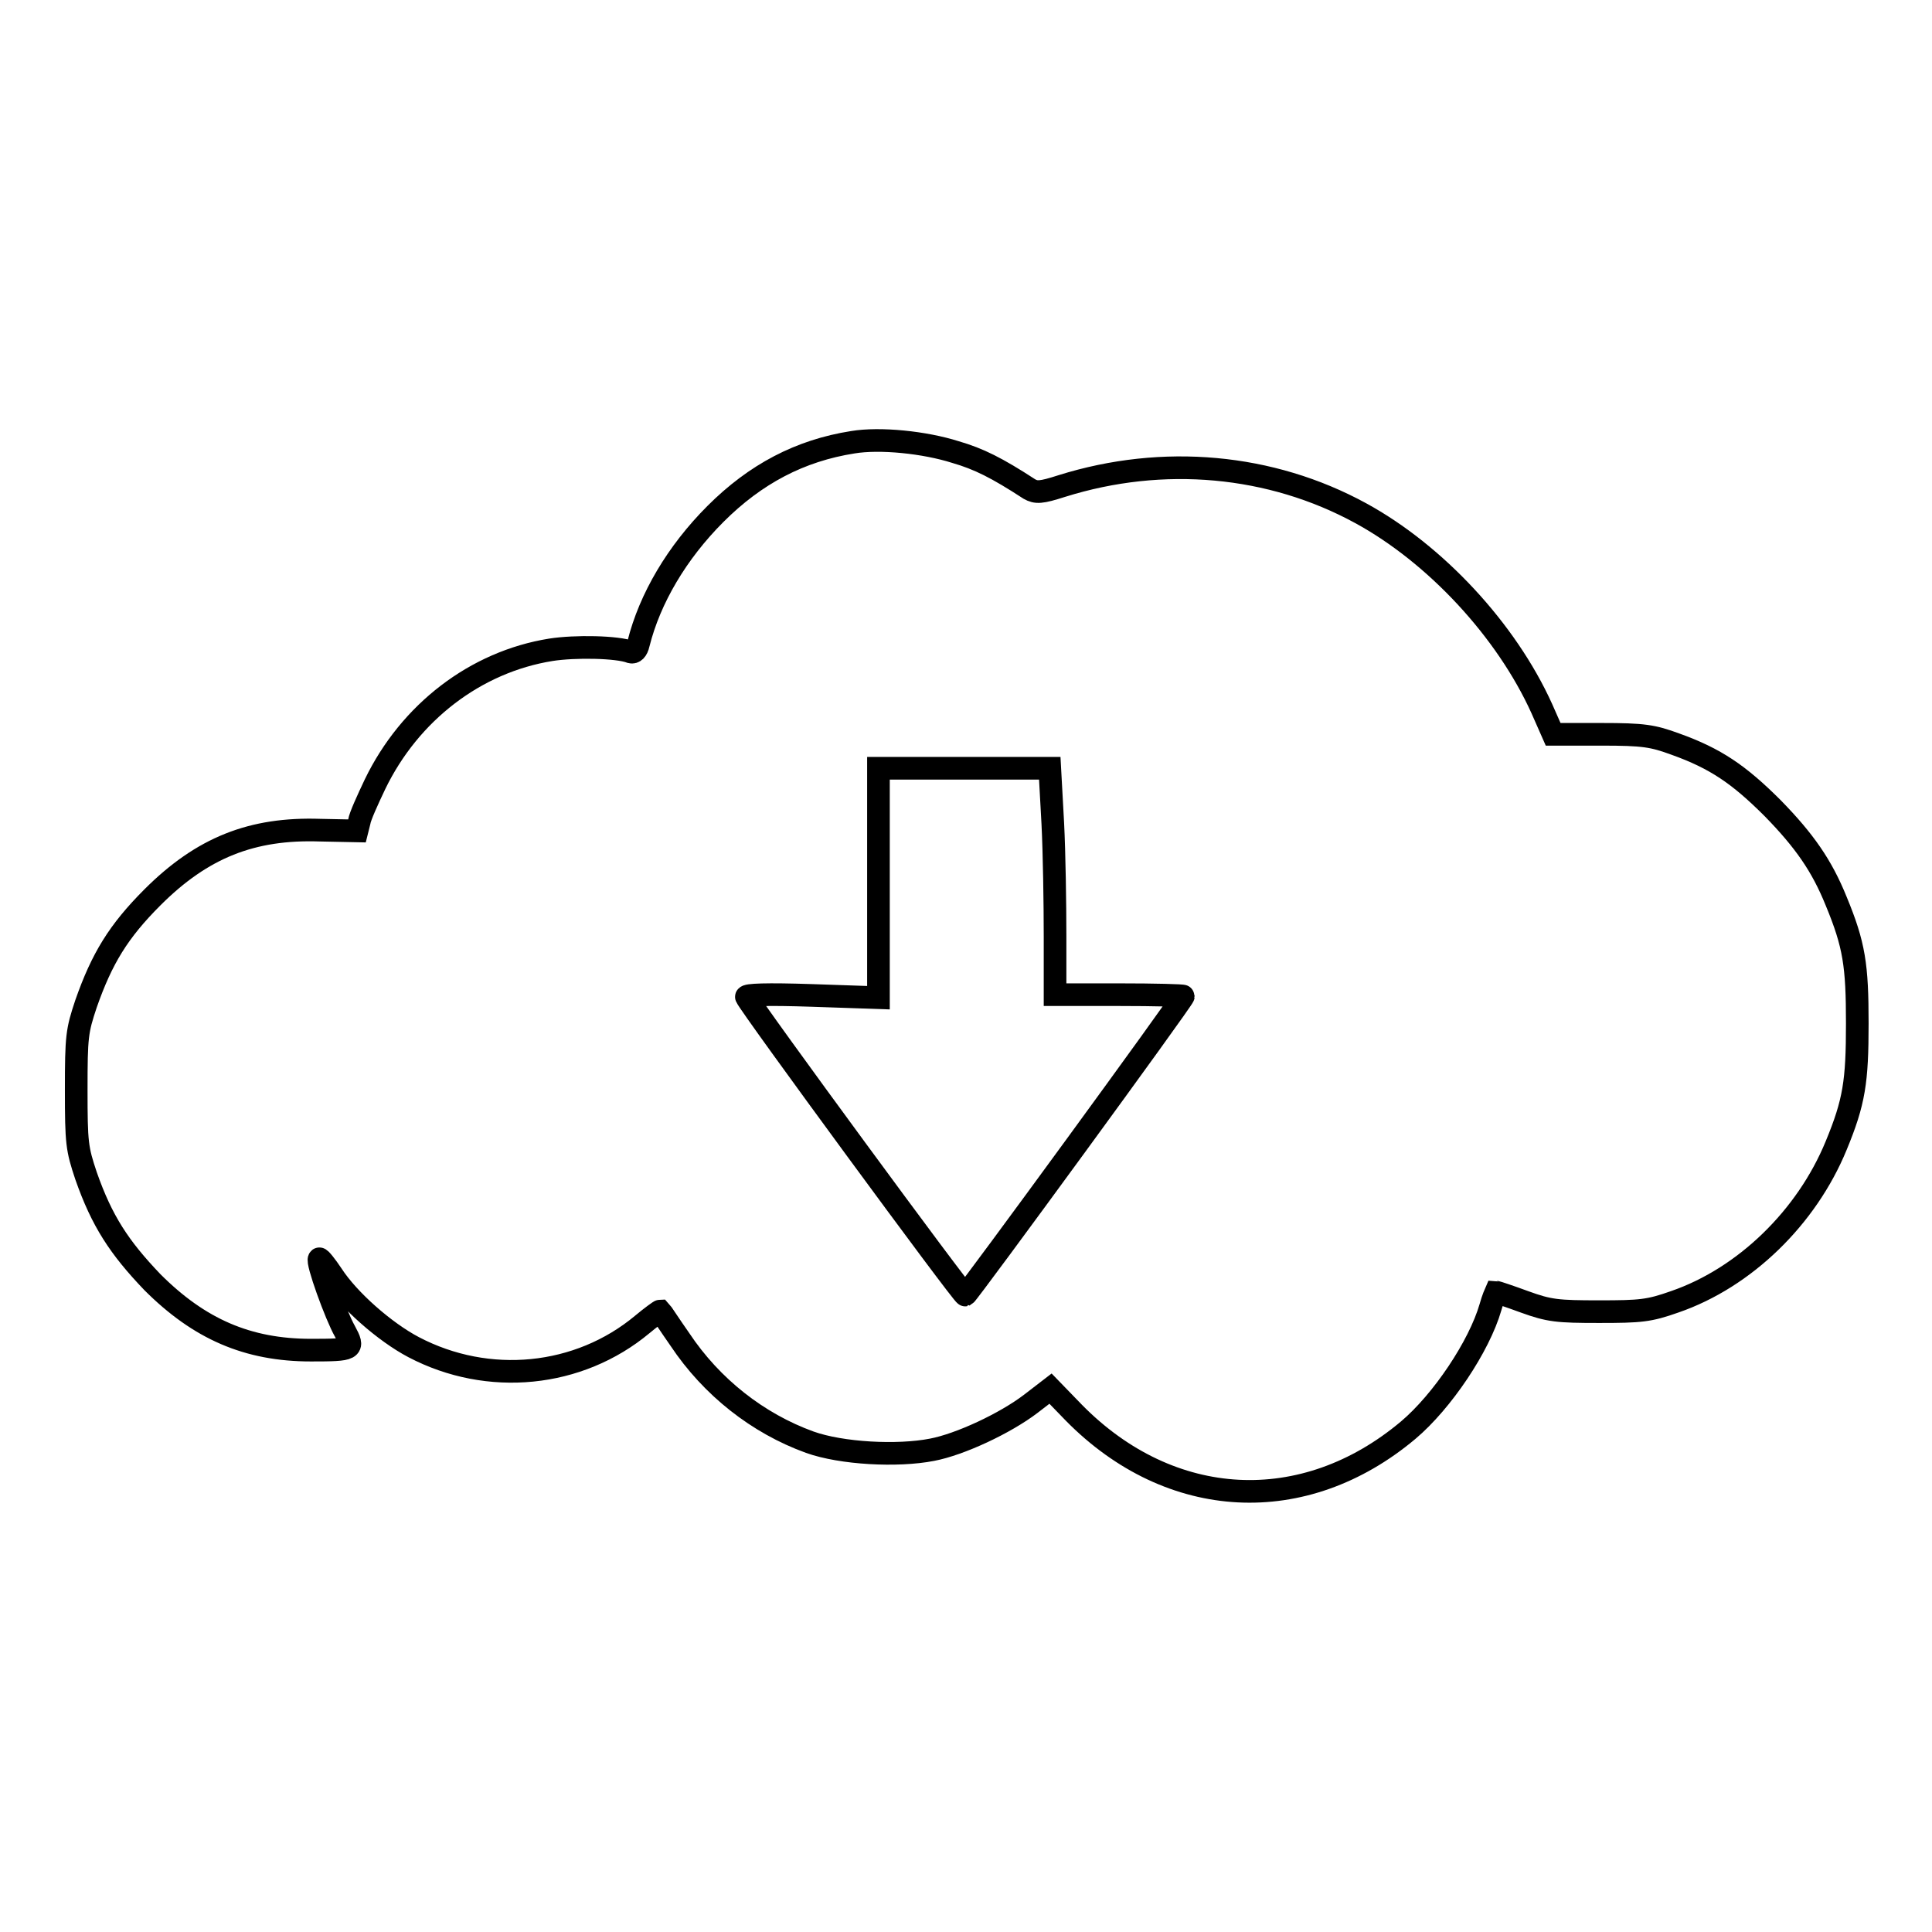 <?xml version="1.0" encoding="utf-8"?>
<!-- Svg Vector Icons : http://www.onlinewebfonts.com/icon -->
<!DOCTYPE svg PUBLIC "-//W3C//DTD SVG 1.1//EN" "http://www.w3.org/Graphics/SVG/1.1/DTD/svg11.dtd">
<svg version="1.1" xmlns="http://www.w3.org/2000/svg" xmlns:xlink="http://www.w3.org/1999/xlink" x="0px" y="0px" viewBox="0 0 256 256" enable-background="new 0 0 256 256" xml:space="preserve">
<g><g><g><path stroke-width="3" fill-opacity="0" stroke="#000000"  d="M113,58.6c-7,1.1-12.9,4.2-18.2,9.5c-5.1,5.1-8.7,11.2-10.2,17.2c-0.2,0.9-0.6,1.2-1,1.1c-1.8-0.7-7.4-0.8-10.6-0.3c-10,1.6-18.7,8.3-23.3,17.8c-1,2.1-2,4.3-2.1,5l-0.3,1.2l-4.9-0.1c-9-0.3-15.6,2.3-22.2,8.9c-4.5,4.5-6.7,8.1-8.8,14.1c-1.2,3.6-1.3,4.3-1.3,11.4s0.1,7.8,1.3,11.4c2.1,6,4.4,9.5,8.8,14.1c6.2,6.2,12.6,9,21,9c5.6,0,5.8-0.1,4.5-2.5c-1.2-2.1-3.8-9.3-3.4-9.6c0.1-0.1,0.9,0.9,1.7,2.1c2.2,3.4,7,7.6,10.8,9.6c9.9,5.2,21.9,4,30.3-3c1.2-1,2.3-1.8,2.4-1.8c0.1,0.1,1.2,1.8,2.6,3.8c4.2,6.3,10.3,11.1,17.2,13.6c4.2,1.5,11.6,1.9,16.2,1c3.7-0.7,9.7-3.5,13.1-6.1l2.6-2l3.1,3.2c12.8,13,30.5,13.9,44.3,2.3c4.5-3.8,9.4-11.1,10.9-16.3c0.3-1.1,0.7-2,0.7-2c0.1,0,1.9,0.6,3.8,1.3c3.3,1.2,4.4,1.3,9.9,1.3c5.5,0,6.6-0.1,10-1.3c9.3-3.2,17.5-11.2,21.4-20.7c2.4-5.8,2.8-8.5,2.8-16.2s-0.4-10.4-2.8-16.2c-1.9-4.7-4.2-8-8.4-12.3c-4.5-4.5-7.6-6.6-12.9-8.5c-3-1.1-4.2-1.3-9.8-1.3l-6.4,0l-1.5-3.4c-4.7-10.4-14.1-20.5-24-25.9c-11.9-6.5-26.2-7.8-39.6-3.6c-2.8,0.9-3.4,0.9-4.3,0.4c-4.3-2.8-6.7-4-9.8-4.9C122.5,58.6,116.6,58,113,58.6z M139.5,109.1c0.2,3.9,0.3,10.7,0.3,15v7.7h8.5c4.7,0,8.5,0.1,8.5,0.2c0,0.4-28.5,39.4-28.9,39.6c-0.3,0.1-28.5-38.3-29-39.5c-0.1-0.3,2.7-0.4,8.7-0.2l8.8,0.3v-15.2v-15.2h11.3h11.4L139.5,109.1z"/></g></g></g>
</svg>